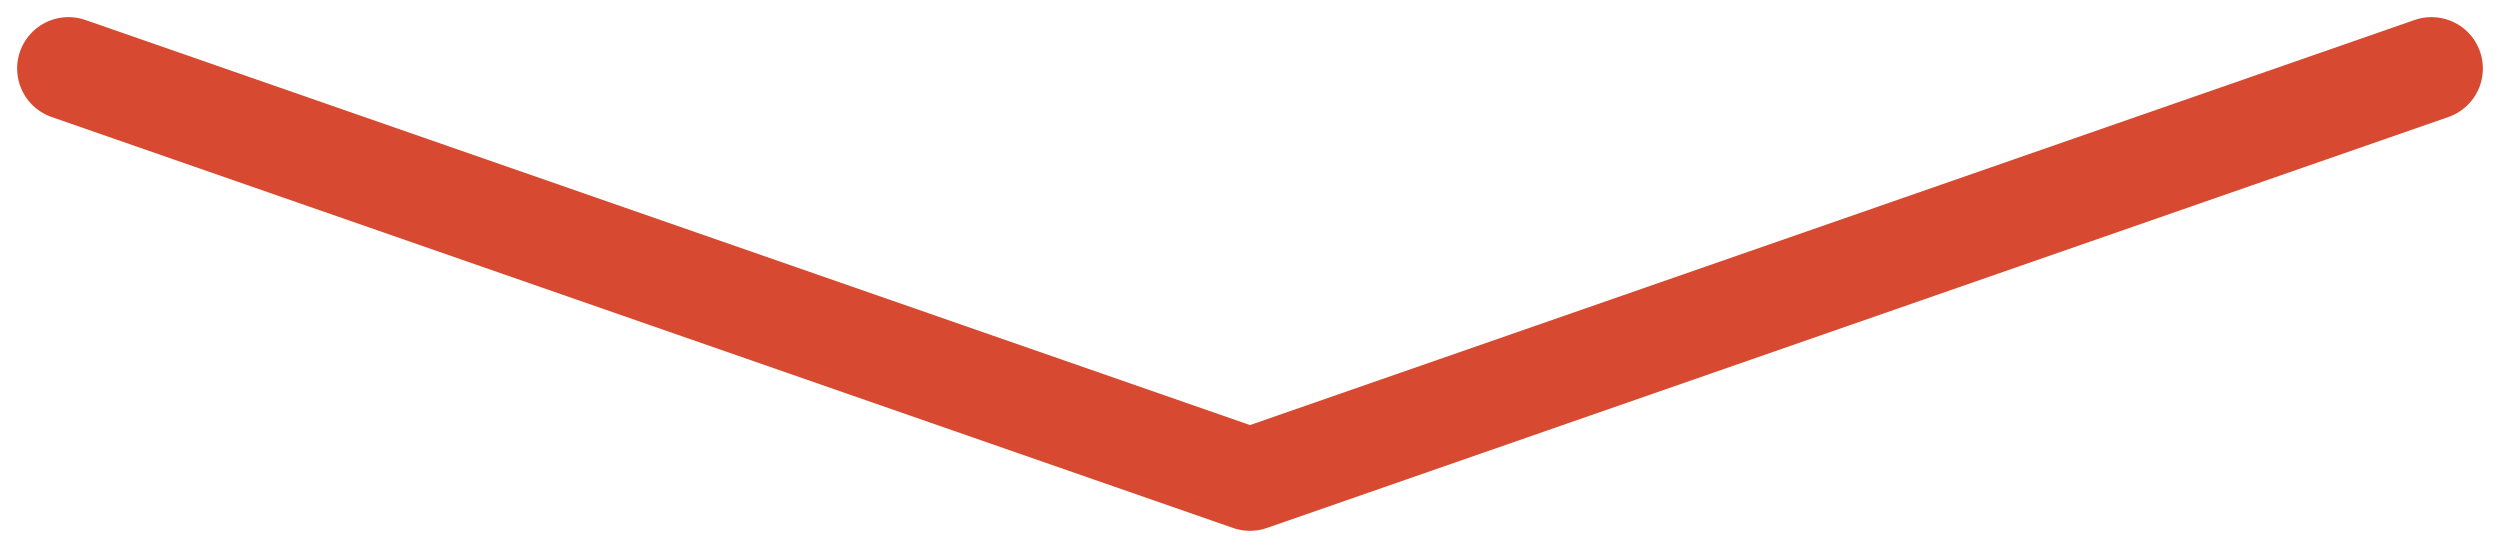 <svg width="73" height="16" viewBox="0 0 73 16" fill="none" xmlns="http://www.w3.org/2000/svg">
<path d="M2 2L36.5 14L71 2" stroke="#D74A31" stroke-width="3" stroke-linecap="round" stroke-linejoin="round"/>
</svg>
